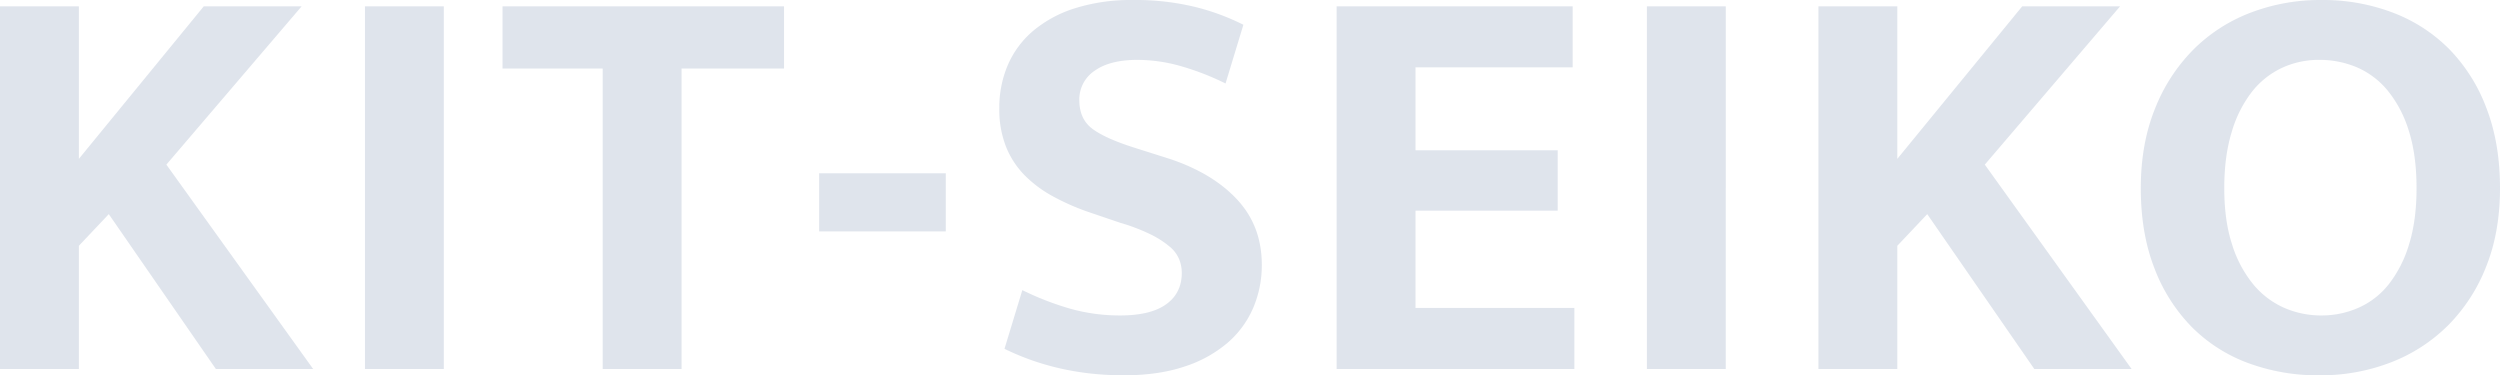 <svg xmlns="http://www.w3.org/2000/svg" width="1229.068" height="184.516" viewBox="0 0 1229.068 184.516">
  <path id="パス_7837" data-name="パス 7837" d="M19.527,0V-178.29H58.3V-103.3l61.411-74.995h48.11l-66.5,77.825L173.479,0H125.652L73.014-76.127,58.3-60.562V0ZM237.72-178.29V0H198.949V-178.29Zm167.253,0v30.564H354.6V0H315.828V-147.726H266.586V-178.29ZM484.5-96.22v28.583h-62.26V-96.22ZM576.471-181.4a124.081,124.081,0,0,1,30.564,3.4,113.294,113.294,0,0,1,23.772,8.773l-8.773,28.866A130.494,130.494,0,0,0,599.677-149a78.464,78.464,0,0,0-20.942-2.971q-13.584,0-21.083,5.377a16.883,16.883,0,0,0-7.5,14.433q0,9.339,6.509,14.15t20.942,9.339l16.98,5.377Q615.808-96.22,627.836-83.2t12.028,31.979A53.307,53.307,0,0,1,635.618-30a47.3,47.3,0,0,1-12.735,17.263,61.832,61.832,0,0,1-21.225,11.6q-12.735,4.245-29.715,4.245-31.979,0-58.581-13.018l8.773-28.866a141.215,141.215,0,0,0,23.772,9.2,89.706,89.706,0,0,0,24.338,3.255q15,0,22.64-5.518t7.641-15.423a18.106,18.106,0,0,0-1.273-6.651,16.376,16.376,0,0,0-4.669-6.226,45.7,45.7,0,0,0-9.2-5.943,93.264,93.264,0,0,0-15.141-5.8l-15-5.094A113.894,113.894,0,0,1,537.134-84.9a59.693,59.693,0,0,1-14.009-10.471,42.677,42.677,0,0,1-9.056-14.008,50.074,50.074,0,0,1-3.255-18.82,53.009,53.009,0,0,1,4.245-21.367A45.759,45.759,0,0,1,527.654-166.4a59.935,59.935,0,0,1,20.659-11.037A91.856,91.856,0,0,1,576.471-181.4Zm100.182,3.113h116.03v30H715.424v40.752h69.9v29.715h-69.9V-30h78.108V0H676.653Zm191.308,0V0H829.19V-178.29ZM913.524,0V-178.29h38.771V-103.3l61.411-74.995h48.11l-66.505,77.825L1067.476,0h-47.827L967.011-76.127,952.295-60.562V0Zm247.342-181.4a96.645,96.645,0,0,1,35.092,6.226,77.854,77.854,0,0,1,27.734,17.971,83.184,83.184,0,0,1,18.254,29.007q6.651,17.263,6.651,39.337,0,21.508-6.792,38.488a84.749,84.749,0,0,1-18.678,28.866,81.112,81.112,0,0,1-28.159,18.253,95.842,95.842,0,0,1-35.233,6.367,98.65,98.65,0,0,1-35.092-6.084A76.28,76.28,0,0,1,1096.908-20.8a83.434,83.434,0,0,1-18.254-28.866Q1072-66.788,1072-88.862q0-21.508,6.792-38.63a85.994,85.994,0,0,1,18.678-29.149,80.135,80.135,0,0,1,28.158-18.395A95.842,95.842,0,0,1,1160.866-181.4Zm-47.827,92.541q0,15.848,3.821,27.592a58.078,58.078,0,0,0,10.329,19.527,41.555,41.555,0,0,0,15.141,11.6,45.279,45.279,0,0,0,18.536,3.82,44.6,44.6,0,0,0,18.254-3.82,39.169,39.169,0,0,0,14.857-11.6,59.32,59.32,0,0,0,9.905-19.527q3.679-11.744,3.679-27.592,0-16.414-3.82-28.3a57.923,57.923,0,0,0-10.329-19.669,40.155,40.155,0,0,0-15.141-11.461,46.776,46.776,0,0,0-18.536-3.679,42.956,42.956,0,0,0-18.4,3.962,40.839,40.839,0,0,0-14.716,11.745,59.173,59.173,0,0,0-9.9,19.668Q1113.039-104.71,1113.039-88.862Z" transform="translate(-19.527 181.403)" fill="#002c6a" opacity="0.127"/>
</svg>
